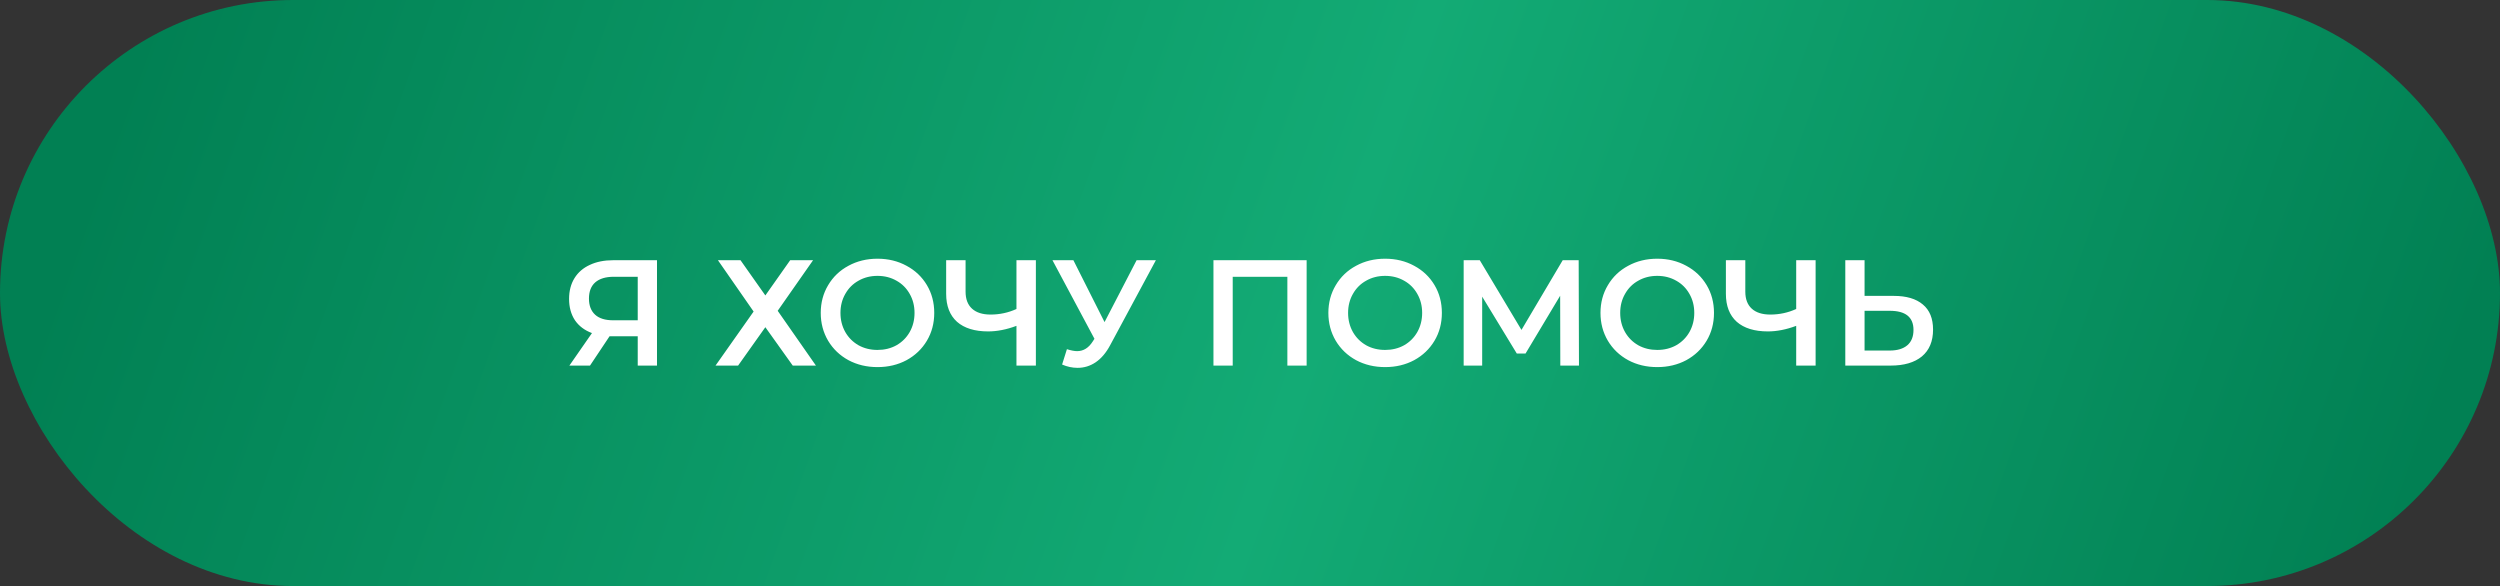 <?xml version="1.0" encoding="UTF-8"?> <svg xmlns="http://www.w3.org/2000/svg" width="465" height="109" viewBox="0 0 465 109" fill="none"><rect x="0" y="0" width="465" height="109" fill="#333333" stroke="none"/><rect width="465" height="109" rx="54.5" fill="url(#paint0_linear_759_316)"></rect><path d="M122.201 48.4V68H118.617V62.54H113.773H113.381L109.741 68H105.905L110.105 61.952C108.742 61.448 107.687 60.655 106.941 59.572C106.213 58.471 105.849 57.145 105.849 55.596C105.849 54.103 106.185 52.815 106.857 51.732C107.529 50.649 108.481 49.828 109.713 49.268C110.945 48.689 112.391 48.4 114.053 48.4H122.201ZM114.165 51.48C112.671 51.48 111.523 51.825 110.721 52.516C109.937 53.207 109.545 54.215 109.545 55.54C109.545 56.828 109.927 57.827 110.693 58.536C111.458 59.227 112.569 59.572 114.025 59.572H118.617V51.48H114.165ZM137.735 48.4L142.355 54.952L146.975 48.4H151.231L144.651 57.808L151.763 68H147.451L142.355 60.86L137.287 68H133.087L140.171 57.948L133.535 48.4H137.735ZM163.214 68.28C161.217 68.28 159.416 67.851 157.81 66.992C156.205 66.115 154.945 64.911 154.03 63.38C153.116 61.831 152.658 60.104 152.658 58.2C152.658 56.296 153.116 54.579 154.03 53.048C154.945 51.499 156.205 50.295 157.81 49.436C159.416 48.559 161.217 48.12 163.214 48.12C165.212 48.12 167.013 48.559 168.618 49.436C170.224 50.295 171.484 51.489 172.398 53.02C173.313 54.551 173.77 56.277 173.77 58.2C173.77 60.123 173.313 61.849 172.398 63.38C171.484 64.911 170.224 66.115 168.618 66.992C167.013 67.851 165.212 68.28 163.214 68.28ZM163.214 65.088C164.521 65.088 165.697 64.799 166.742 64.22C167.788 63.623 168.609 62.801 169.206 61.756C169.804 60.692 170.102 59.507 170.102 58.2C170.102 56.893 169.804 55.717 169.206 54.672C168.609 53.608 167.788 52.787 166.742 52.208C165.697 51.611 164.521 51.312 163.214 51.312C161.908 51.312 160.732 51.611 159.686 52.208C158.641 52.787 157.82 53.608 157.222 54.672C156.625 55.717 156.326 56.893 156.326 58.2C156.326 59.507 156.625 60.692 157.222 61.756C157.82 62.801 158.641 63.623 159.686 64.22C160.732 64.799 161.908 65.088 163.214 65.088ZM192.673 48.4V68H189.061V60.608C187.213 61.299 185.458 61.644 183.797 61.644C181.295 61.644 179.363 61.047 178.001 59.852C176.657 58.639 175.985 56.903 175.985 54.644V48.4H179.597V54.252C179.597 55.633 179.998 56.688 180.801 57.416C181.603 58.144 182.751 58.508 184.245 58.508C185.943 58.508 187.549 58.163 189.061 57.472V48.4H192.673ZM214.994 48.4L206.482 64.22C205.735 65.62 204.839 66.675 203.794 67.384C202.767 68.075 201.647 68.42 200.434 68.42C199.463 68.42 198.502 68.215 197.55 67.804L198.446 64.948C199.211 65.191 199.846 65.312 200.35 65.312C201.526 65.312 202.497 64.705 203.262 63.492L203.57 63.016L195.758 48.4H199.65L205.446 59.908L211.41 48.4H214.994ZM243.034 48.4V68H239.45V51.48H229.286V68H225.702V48.4H243.034ZM257.632 68.28C255.635 68.28 253.834 67.851 252.228 66.992C250.623 66.115 249.363 64.911 248.448 63.38C247.534 61.831 247.076 60.104 247.076 58.2C247.076 56.296 247.534 54.579 248.448 53.048C249.363 51.499 250.623 50.295 252.228 49.436C253.834 48.559 255.635 48.12 257.632 48.12C259.63 48.12 261.431 48.559 263.036 49.436C264.642 50.295 265.902 51.489 266.816 53.02C267.731 54.551 268.188 56.277 268.188 58.2C268.188 60.123 267.731 61.849 266.816 63.38C265.902 64.911 264.642 66.115 263.036 66.992C261.431 67.851 259.63 68.28 257.632 68.28ZM257.632 65.088C258.939 65.088 260.115 64.799 261.16 64.22C262.206 63.623 263.027 62.801 263.624 61.756C264.222 60.692 264.52 59.507 264.52 58.2C264.52 56.893 264.222 55.717 263.624 54.672C263.027 53.608 262.206 52.787 261.16 52.208C260.115 51.611 258.939 51.312 257.632 51.312C256.326 51.312 255.15 51.611 254.104 52.208C253.059 52.787 252.238 53.608 251.64 54.672C251.043 55.717 250.744 56.893 250.744 58.2C250.744 59.507 251.043 60.692 251.64 61.756C252.238 62.801 253.059 63.623 254.104 64.22C255.15 64.799 256.326 65.088 257.632 65.088ZM290.217 68L290.189 55.008L283.749 65.76H282.125L275.685 55.176V68H272.241V48.4H275.237L282.993 61.364L290.665 48.4H293.633L293.689 68H290.217ZM308.246 68.28C306.248 68.28 304.447 67.851 302.842 66.992C301.236 66.115 299.976 64.911 299.062 63.38C298.147 61.831 297.69 60.104 297.69 58.2C297.69 56.296 298.147 54.579 299.062 53.048C299.976 51.499 301.236 50.295 302.842 49.436C304.447 48.559 306.248 48.12 308.246 48.12C310.243 48.12 312.044 48.559 313.65 49.436C315.255 50.295 316.515 51.489 317.43 53.02C318.344 54.551 318.802 56.277 318.802 58.2C318.802 60.123 318.344 61.849 317.43 63.38C316.515 64.911 315.255 66.115 313.65 66.992C312.044 67.851 310.243 68.28 308.246 68.28ZM308.246 65.088C309.552 65.088 310.728 64.799 311.774 64.22C312.819 63.623 313.64 62.801 314.238 61.756C314.835 60.692 315.134 59.507 315.134 58.2C315.134 56.893 314.835 55.717 314.238 54.672C313.64 53.608 312.819 52.787 311.774 52.208C310.728 51.611 309.552 51.312 308.246 51.312C306.939 51.312 305.763 51.611 304.718 52.208C303.672 52.787 302.851 53.608 302.254 54.672C301.656 55.717 301.358 56.893 301.358 58.2C301.358 59.507 301.656 60.692 302.254 61.756C302.851 62.801 303.672 63.623 304.718 64.22C305.763 64.799 306.939 65.088 308.246 65.088ZM337.704 48.4V68H334.092V60.608C332.244 61.299 330.489 61.644 328.828 61.644C326.327 61.644 324.395 61.047 323.032 59.852C321.688 58.639 321.016 56.903 321.016 54.644V48.4H324.628V54.252C324.628 55.633 325.029 56.688 325.832 57.416C326.635 58.144 327.783 58.508 329.276 58.508C330.975 58.508 332.58 58.163 334.092 57.472V48.4H337.704ZM352.241 55.036C354.593 55.036 356.394 55.568 357.645 56.632C358.914 57.677 359.549 59.236 359.549 61.308C359.549 63.473 358.858 65.135 357.477 66.292C356.096 67.431 354.154 68 351.653 68H343.225V48.4H346.809V55.036H352.241ZM351.485 65.2C352.904 65.2 353.996 64.873 354.761 64.22C355.526 63.567 355.909 62.615 355.909 61.364C355.909 58.993 354.434 57.808 351.485 57.808H346.809V65.2H351.485Z" fill="white"></path><defs><linearGradient id="paint0_linear_759_316" x1="24.591" y1="10.9" x2="426.724" y2="153.801" gradientUnits="userSpaceOnUse"><stop stop-color="#018053"></stop><stop offset="0.526" stop-color="#13AB75"></stop><stop offset="1" stop-color="#018053"></stop></linearGradient></defs></svg> 